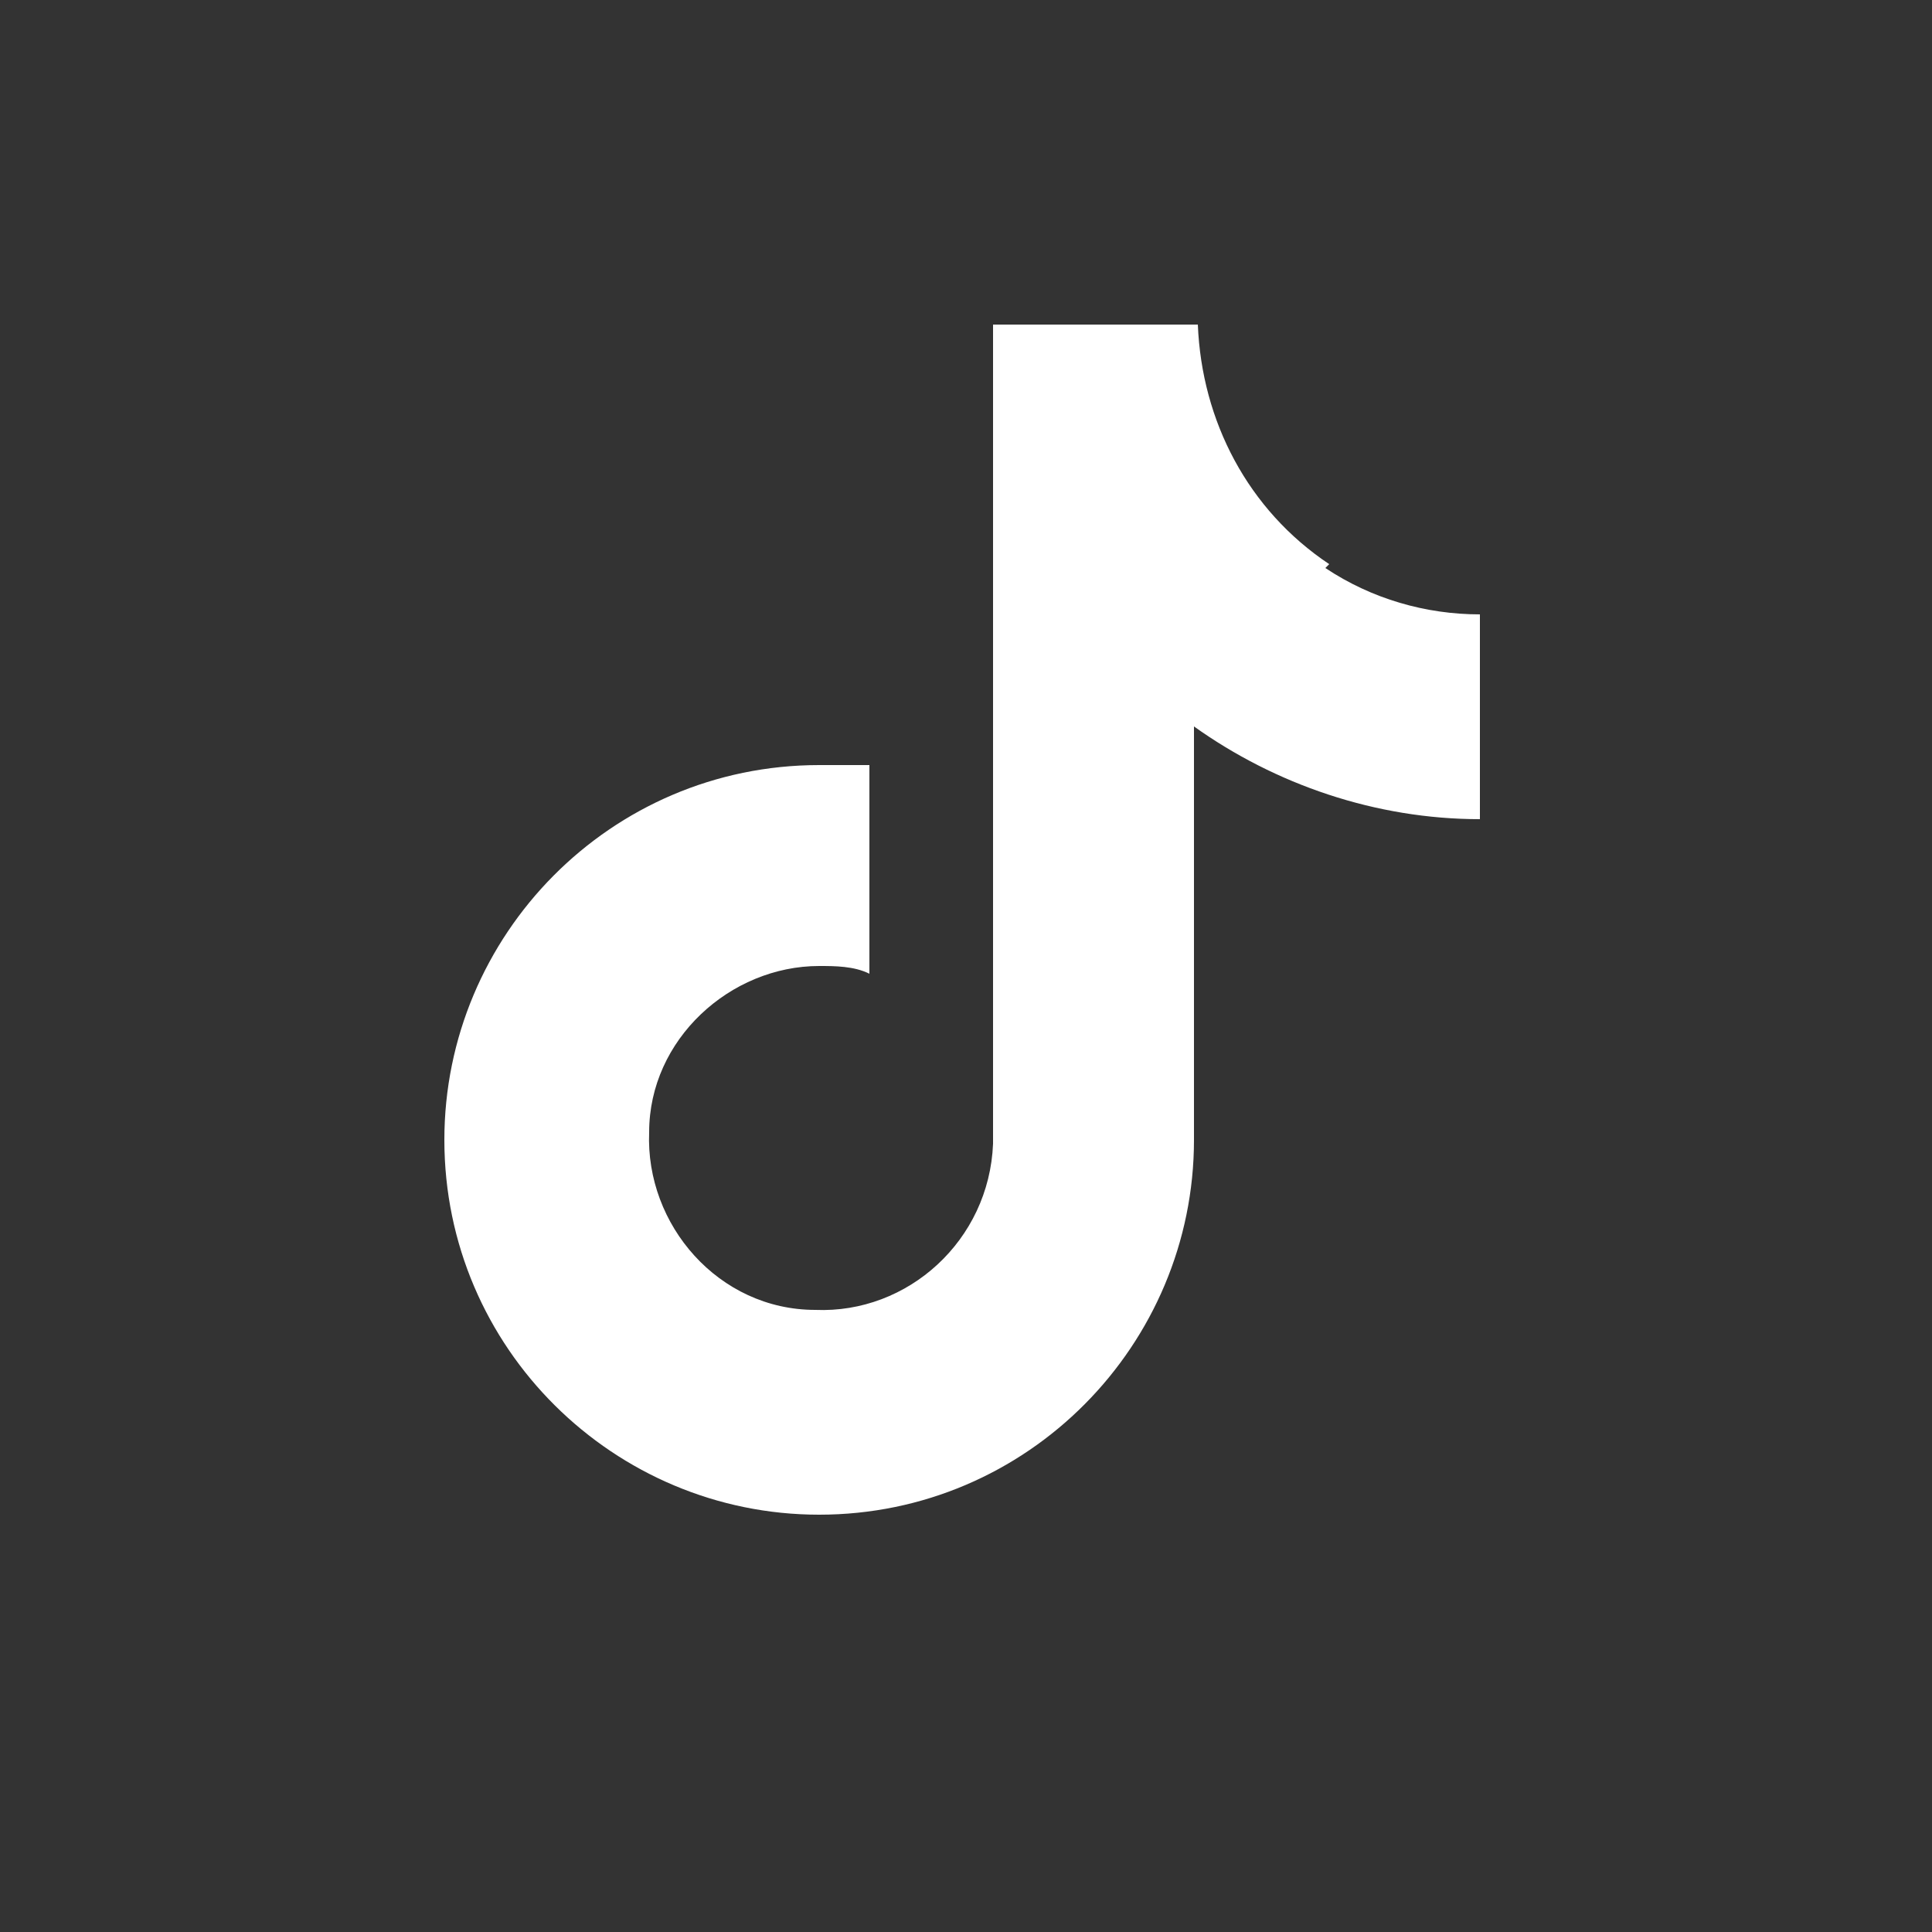 <?xml version="1.0" encoding="UTF-8"?>
<svg xmlns="http://www.w3.org/2000/svg" version="1.1" viewBox="0 0 50 50">
  <rect x="0" y="0" width="50" height="50" fill="#333333" stroke="none"/>
  <defs>
    <style>
      .cls-1 {
        fill: #fff;
      }
    </style>
  </defs>
  <!-- Generator: Adobe Illustrator 28.7.1, SVG Export Plug-In . SVG Version: 1.2.0 Build 142)  -->
  <g>
    <g id="_レイヤー_1" data-name="レイヤー_1">
      <path class="cls-1" d="M34.4,14.6c-2.1-1.4-3.3-3.7-3.4-6.2h-5.3v21.2c-.1,2.5-2.2,4.4-4.6,4.3-2.5,0-4.4-2.2-4.3-4.6,0-2.4,2.1-4.3,4.4-4.3.4,0,.9,0,1.3.2v-5.4c-.4,0-.9,0-1.3,0-5.4,0-9.7,4.4-9.7,9.7,0,5.4,4.4,9.7,9.7,9.7,5.4,0,9.7-4.4,9.7-9.7v-10.7c2.1,1.5,4.7,2.4,7.4,2.4v-5.3c-1.4,0-2.8-.4-4-1.2Z"/>
    </g>
  </g>
</svg>